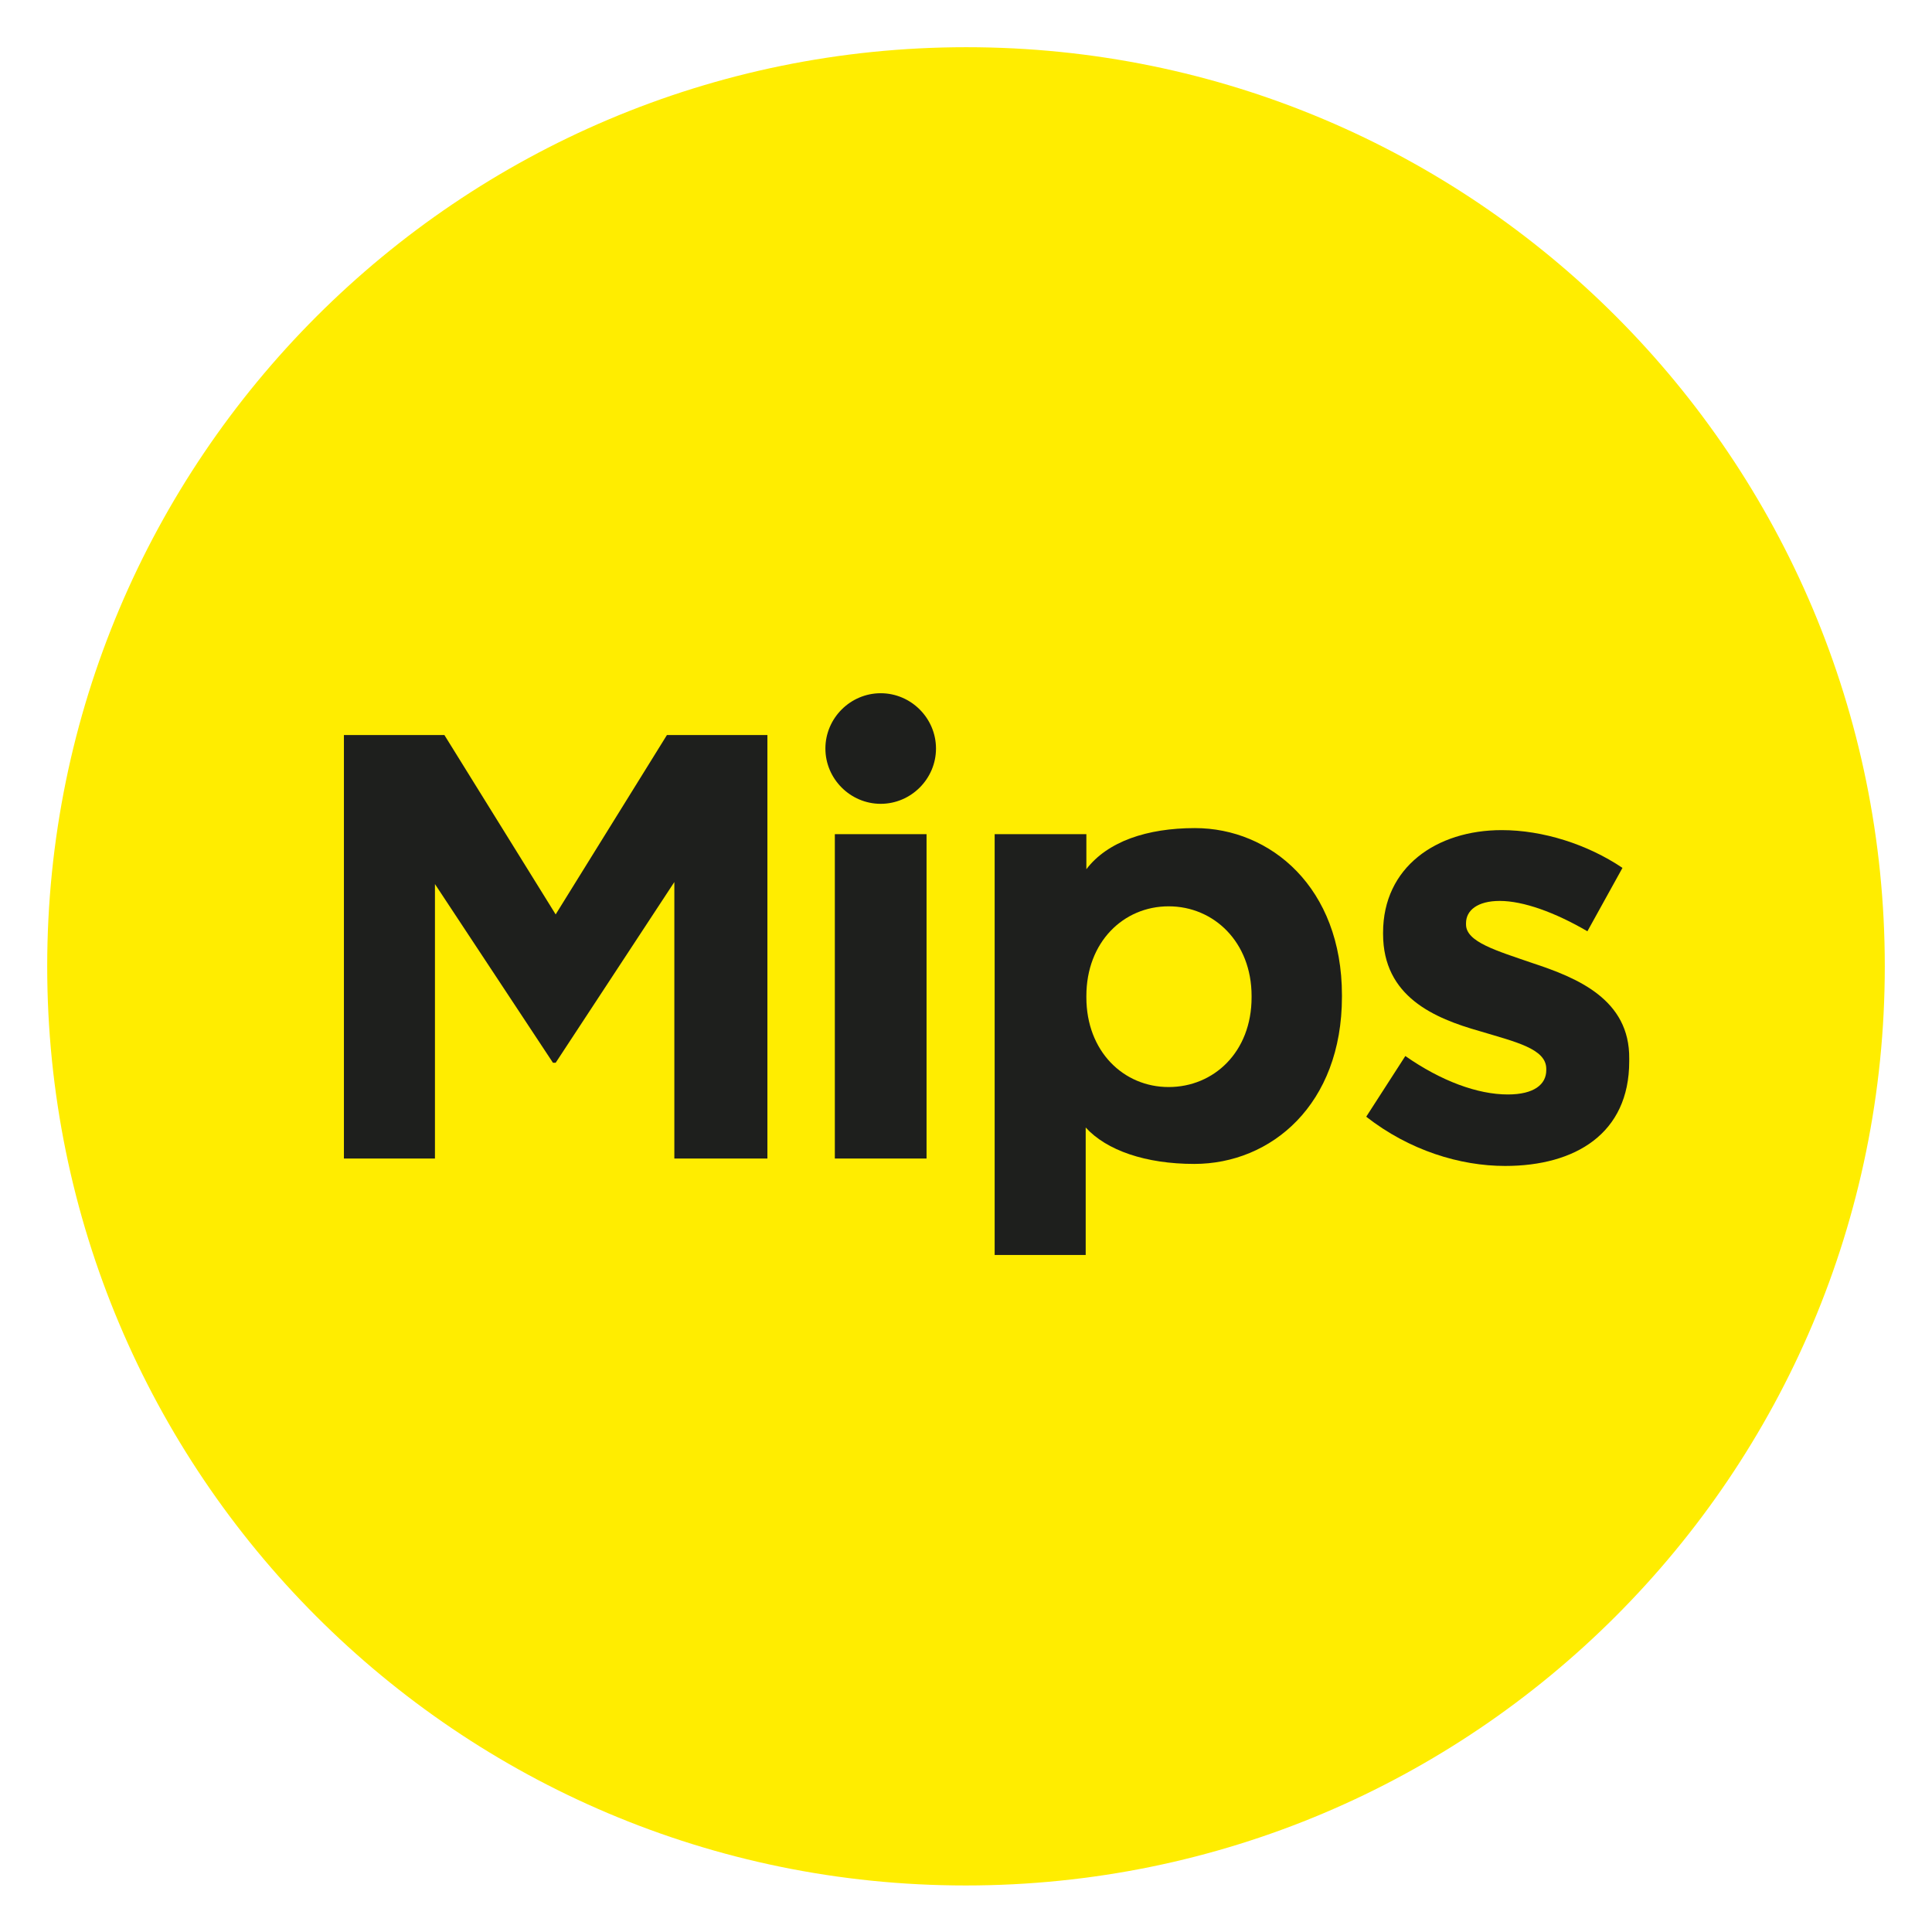 <?xml version="1.0" encoding="utf-8"?>
<!-- Generator: Adobe Illustrator 27.5.0, SVG Export Plug-In . SVG Version: 6.00 Build 0)  -->
<svg version="1.1" id="Lager_2_00000051343486467114825000000007636016802446431422_"
	 xmlns="http://www.w3.org/2000/svg" xmlns:xlink="http://www.w3.org/1999/xlink" x="0px" y="0px" viewBox="0 0 286.5 286.5"
	 style="enable-background:new 0 0 286.5 286.5;" xml:space="preserve">
<style type="text/css">
	.st0{fill:#FFED00;}
	.st1{fill:#1E1F1D;}
</style>
<g id="Lager_1-2">
	<g>
		<path class="st0" d="M279.5,143.3c0,75.3-61,136.3-136.3,136.3S7,218.5,7,143.3S68,7,143.3,7S279.5,68,279.5,143.3"/>
		<g>
			<polygon class="st1" points="82.4,135.6 65.9,109 51,109 51,171.8 64.5,171.8 64.5,131.1 82,157.6 82.4,157.6 100,130.8 
				100,171.8 113.8,171.8 113.8,109 98.9,109 			"/>
			<rect x="123.8" y="123.7" class="st1" width="13.6" height="48.1"/>
			<path class="st1" d="M185.6,147.9c0,8.1-5.6,13.3-12.3,13.3c-6.7,0-12.2-5.3-12.2-13.3v-0.2c0-8,5.5-13.3,12.2-13.3
				c6.7,0,12.3,5.3,12.3,13.3V147.9z M177.2,122.8c-7.1,0-13,2-16.1,6.1v-5.2h-13.6v62.4H161v-18.9c3.1,3.4,8.9,5.4,16.1,5.4
				c11.4,0,21.9-8.8,21.9-24.8v-0.2C199,131.6,188.4,122.8,177.2,122.8"/>
			<path class="st1" d="M227.2,142.8c-5.2-1.8-9.8-3.1-9.8-5.7v-0.2c0-1.9,1.7-3.3,5-3.3c3.5,0,8.2,1.7,13,4.5l5.2-9.4
				c-5.2-3.5-11.8-5.6-17.9-5.6c-9.7,0-17.6,5.5-17.6,15.2v0.2c0,9.3,7.6,12.5,14.3,14.4c5.3,1.6,9.9,2.6,9.9,5.6v0.2
				c0,2.1-1.8,3.6-5.7,3.6c-4.5,0-9.9-2-15.2-5.7l-5.8,9c6.4,5,13.9,7.3,20.6,7.3c10.4,0,18.4-4.8,18.4-15.5V157
				C241.7,148.2,233.9,145,227.2,142.8L227.2,142.8z"/>
			<path class="st1" d="M130.6,102.8c-4.5,0-8.2,3.7-8.2,8.2c0,4.5,3.7,8.2,8.2,8.2c4.5,0,8.2-3.7,8.2-8.2
				C138.8,106.5,135.1,102.8,130.6,102.8z"/>
		</g>
	</g>
</g>
</svg>

